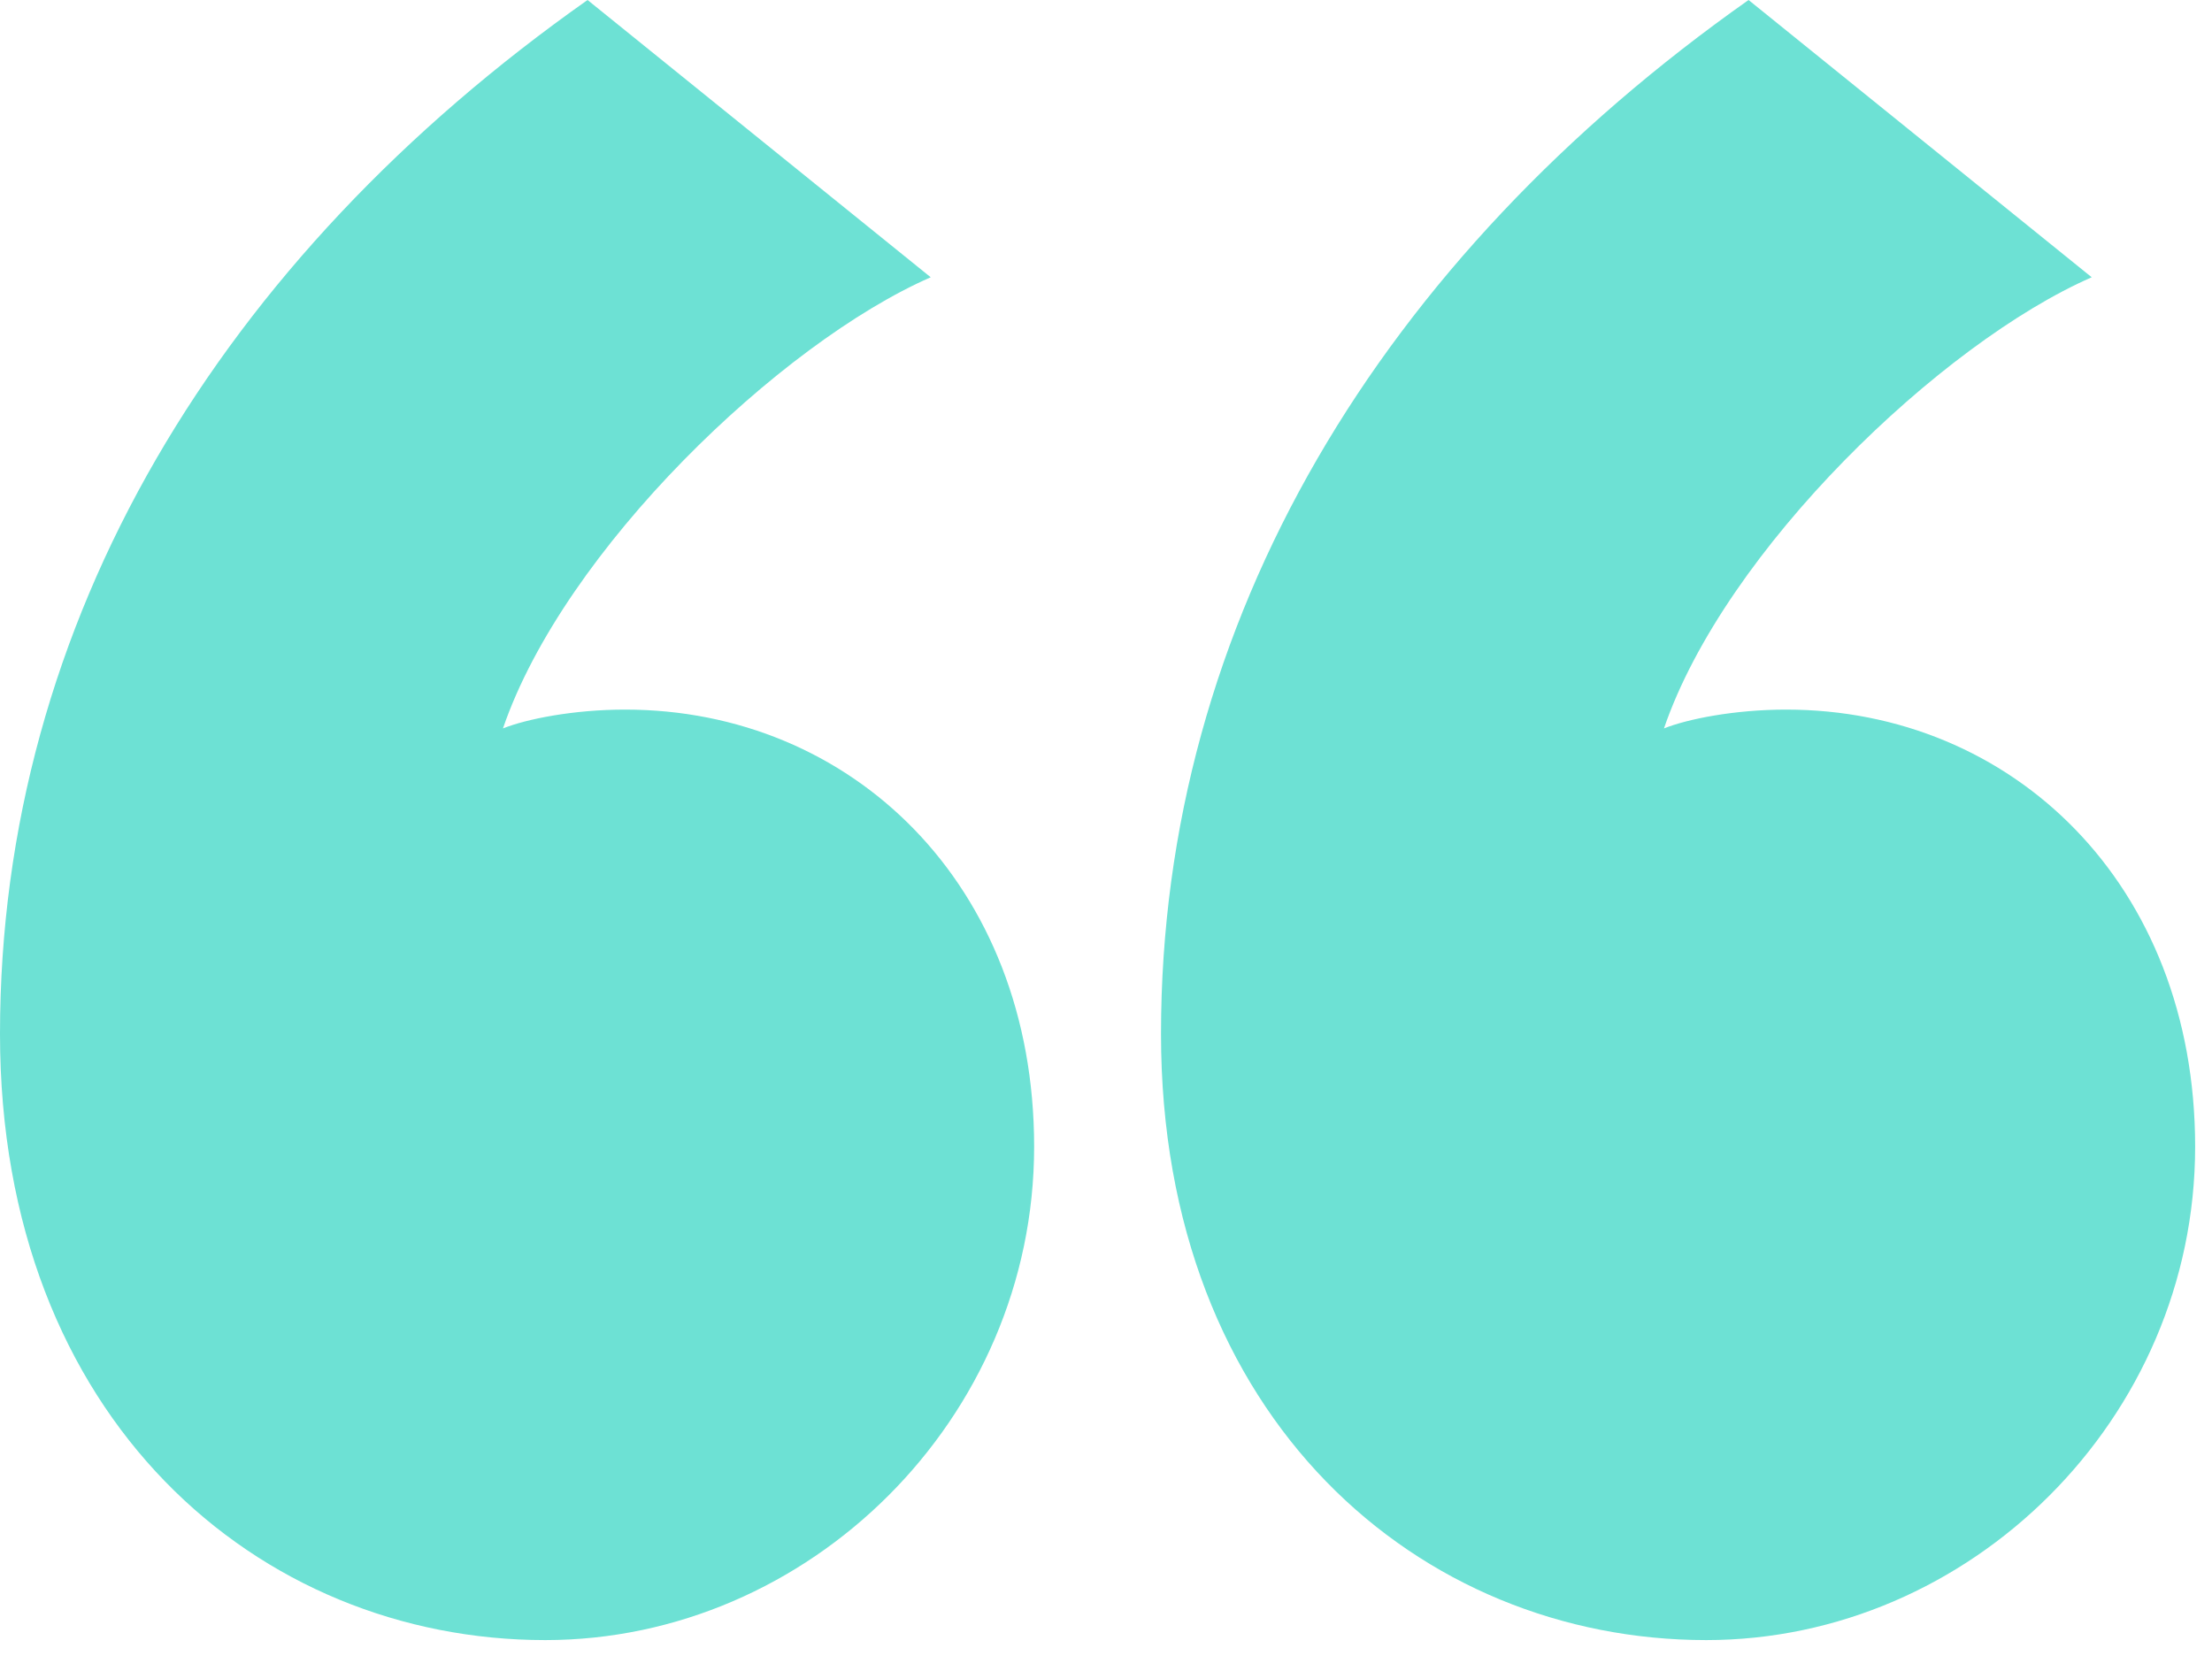 <svg width="45" height="34" viewBox="0 0 45 34" fill="none" xmlns="http://www.w3.org/2000/svg">
<path d="M11.953 -1.29119e-05L18.934 5.642C15.874 6.981 11.475 11.188 10.232 14.822C10.71 14.631 11.666 14.439 12.718 14.439C17.308 14.439 21.038 17.977 21.038 23.332C21.038 28.879 16.448 33.373 11.092 33.373C5.259 33.373 -1.70385e-05 28.879 -1.70385e-05 21.038C-1.70385e-05 12.623 4.494 5.259 11.953 -1.29119e-05ZM35.572 -1.29119e-05L42.553 5.642C39.493 6.981 35.094 11.188 33.851 14.822C34.329 14.631 35.286 14.439 36.337 14.439C40.928 14.439 44.657 17.977 44.657 23.332C44.657 28.879 40.067 33.373 34.712 33.373C28.879 33.373 23.619 28.879 23.619 21.038C23.619 12.623 28.114 5.259 35.572 -1.29119e-05Z" fill="#6DE1D4"/>
</svg>

